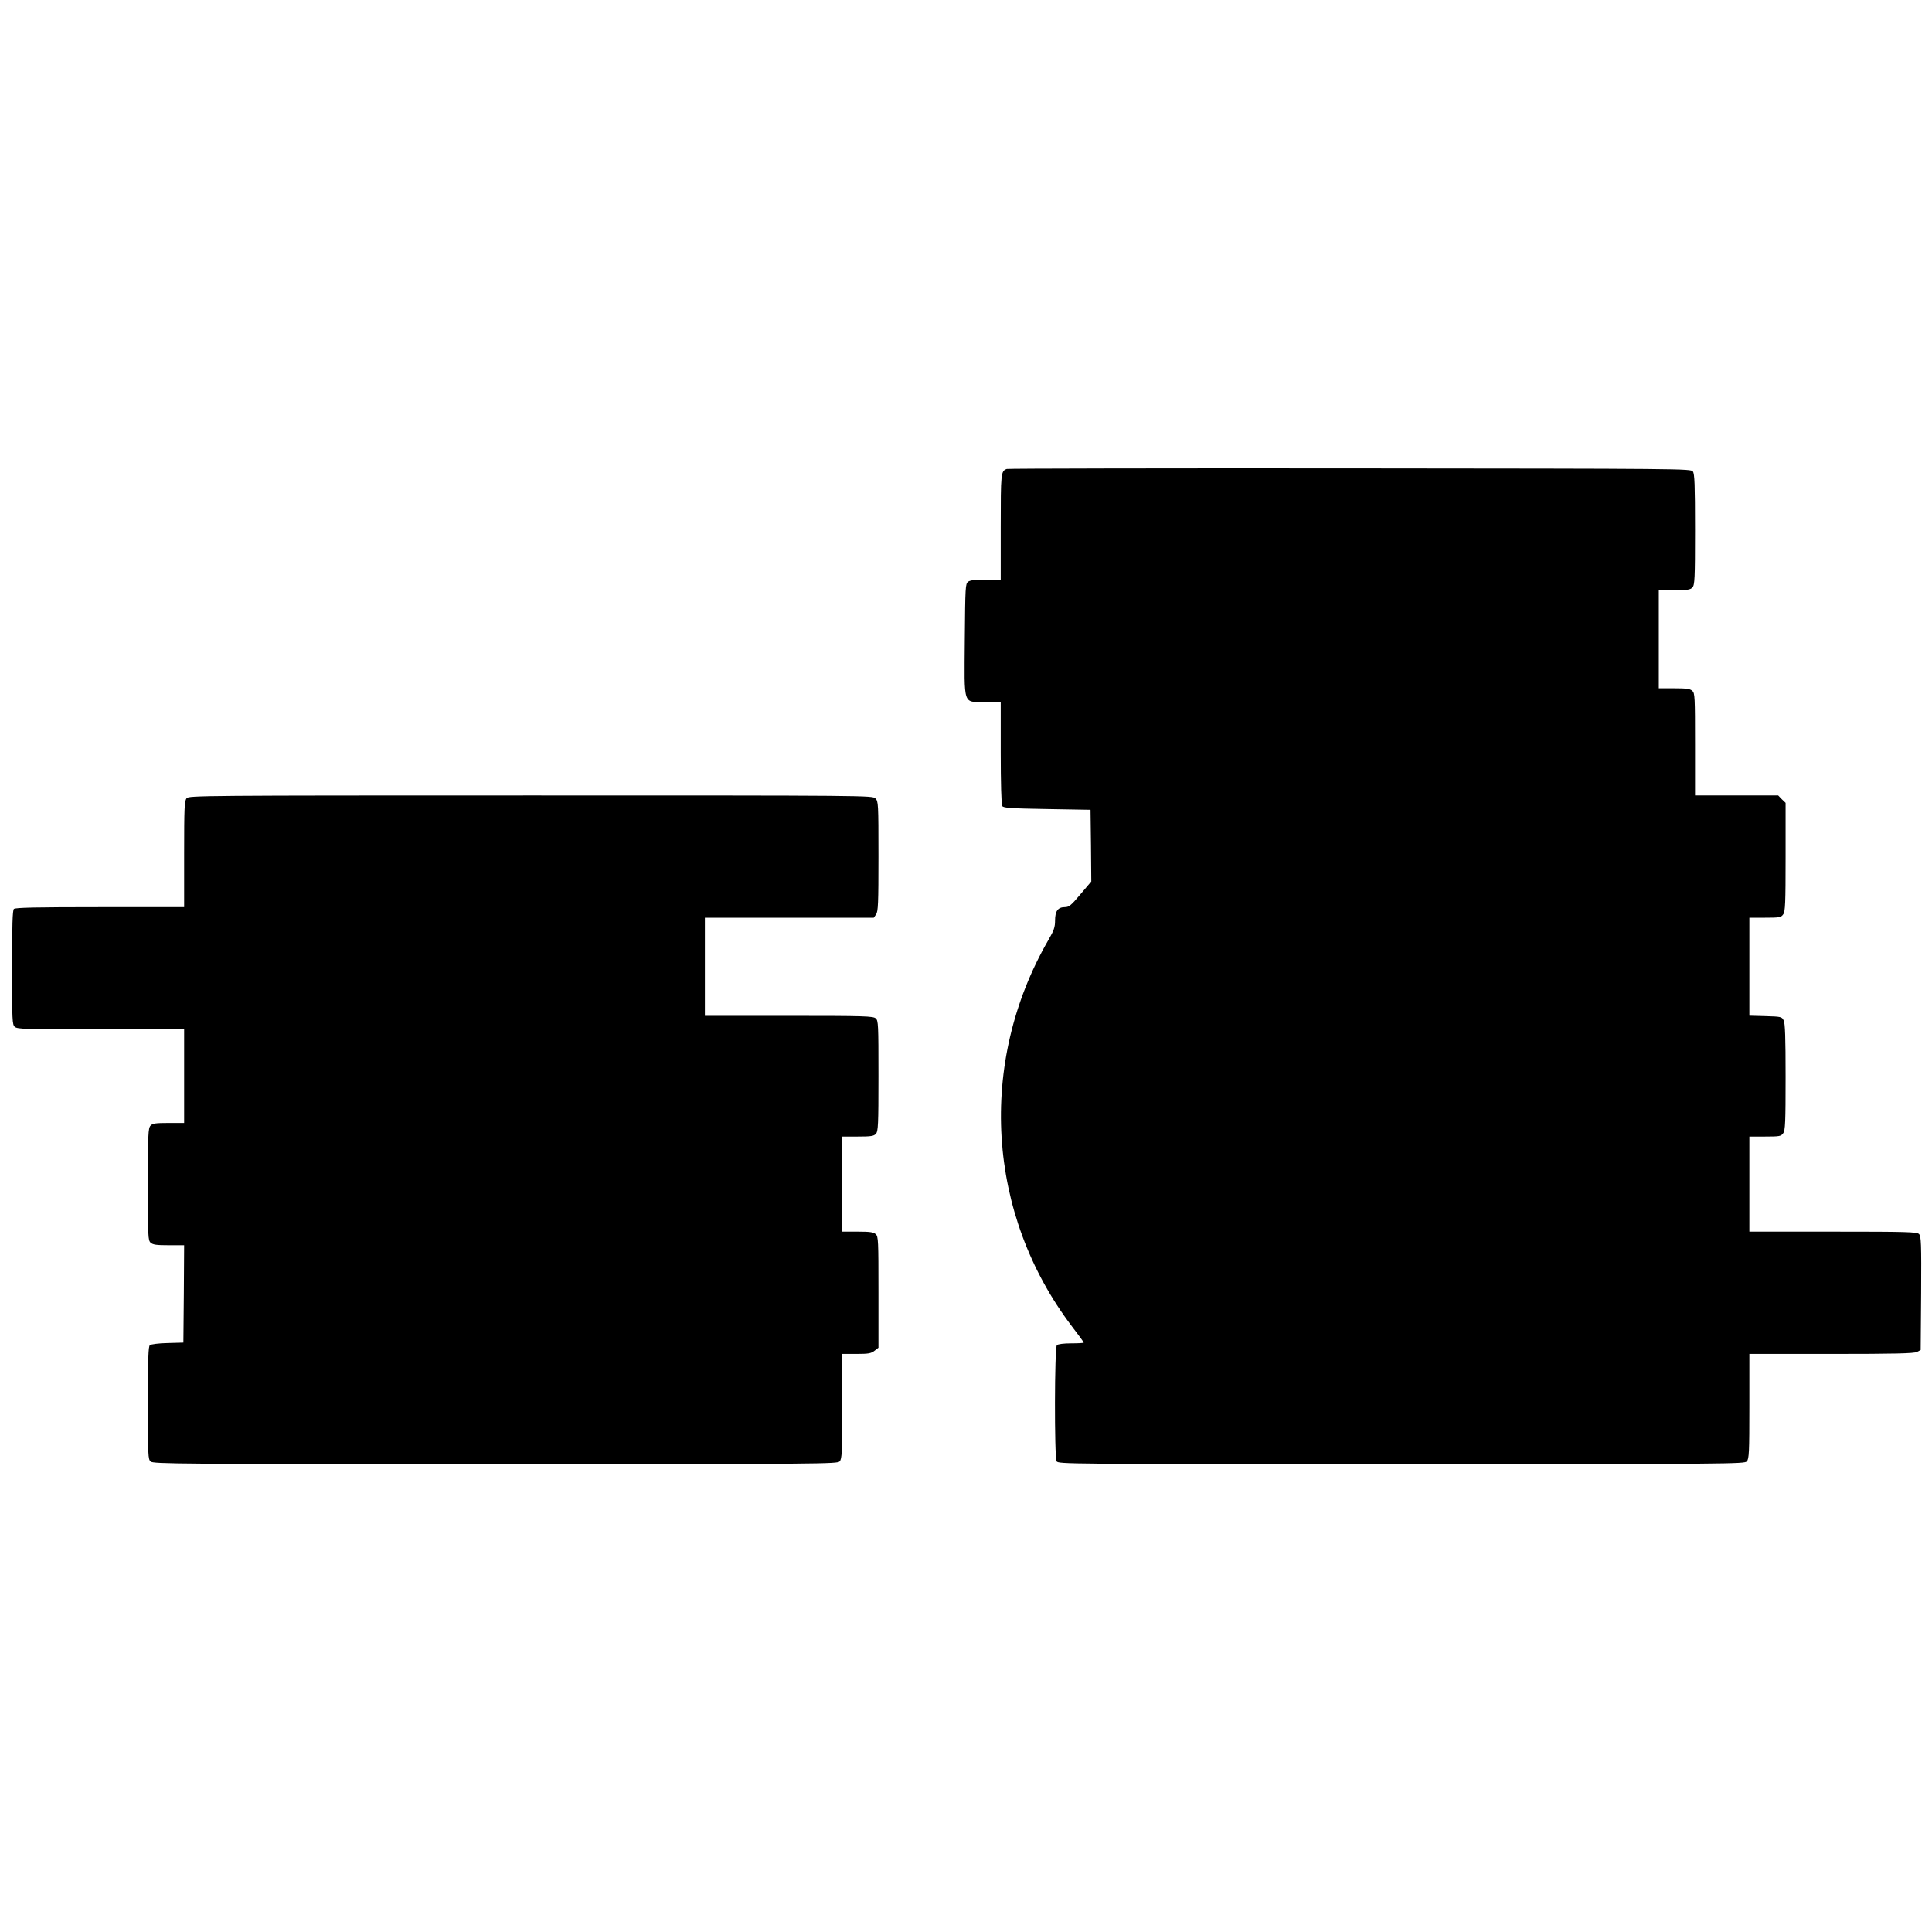 <?xml version="1.0" standalone="no"?>
<!DOCTYPE svg PUBLIC "-//W3C//DTD SVG 20010904//EN"
 "http://www.w3.org/TR/2001/REC-SVG-20010904/DTD/svg10.dtd">
<svg version="1.0" xmlns="http://www.w3.org/2000/svg"
 width="1280pt" height="1280pt" viewBox="0 0 1280 1280"
 preserveAspectRatio="xMidYMid meet">
<g transform="translate(0,1280) scale(0.1,-0.1)"
fill="#000000" stroke="none">
<path d="M6670 9693 c-39 -14 -40 -27 -40 -385 l0 -348 -98 0 c-69 0 -104 -4
-118 -14 -18 -14 -19 -31 -22 -385 -3 -447 -15 -411 138 -411 l100 0 0 -337
c0 -195 4 -344 10 -353 8 -13 56 -16 297 -20 l288 -5 3 -237 2 -238 -72 -85
c-62 -74 -76 -85 -103 -85 -46 0 -65 -26 -65 -89 0 -43 -7 -65 -45 -130 -469
-814 -408 -1815 157 -2559 43 -56 78 -104 78 -107 0 -3 -37 -5 -83 -5 -51 0
-88 -5 -95 -12 -16 -16 -17 -739 -2 -769 11 -19 47 -19 2284 -19 2189 0 2274
1 2289 18 15 17 17 57 17 365 l0 347 543 0 c417 0 548 3 567 13 l25 13 3 376
c2 332 0 378 -14 392 -14 14 -77 16 -570 16 l-554 0 0 315 0 315 104 0 c97 0
106 2 120 22 14 19 16 72 16 373 0 262 -3 356 -13 375 -12 24 -17 25 -120 28
l-107 3 0 324 0 325 104 0 c97 0 106 2 120 22 14 19 16 73 16 381 l0 358 -25
24 -24 25 -276 0 -275 0 0 338 c0 316 -1 340 -18 355 -15 14 -40 17 -120 17
l-102 0 0 325 0 325 103 0 c88 0 106 3 120 18 15 17 17 58 17 383 0 300 -3
369 -14 385 -14 19 -50 19 -2273 21 -1242 1 -2265 -1 -2273 -4z"/>
<path d="M1237 7512 c-15 -17 -17 -57 -17 -370 l0 -352 -558 0 c-421 0 -561
-3 -570 -12 -9 -9 -12 -109 -12 -388 0 -352 1 -378 18 -393 17 -15 71 -17 570
-17 l552 0 0 -310 0 -310 -103 0 c-88 0 -106 -3 -120 -18 -15 -17 -17 -58 -17
-389 0 -346 1 -371 18 -386 15 -14 40 -17 120 -17 l102 0 -2 -322 -3 -323
-104 -3 c-58 -1 -111 -8 -118 -14 -10 -8 -13 -88 -13 -383 0 -348 1 -373 18
-388 17 -16 190 -17 2284 -17 2181 0 2266 1 2281 18 15 17 17 57 17 365 l0
347 94 0 c79 0 97 3 120 21 l26 20 0 368 c0 344 -1 369 -18 384 -15 14 -40 17
-120 17 l-102 0 0 315 0 315 103 0 c88 0 106 3 120 18 15 17 17 58 17 384 0
341 -1 366 -18 381 -17 15 -71 17 -575 17 l-557 0 0 325 0 325 559 0 560 0 15
22 c14 19 16 73 16 385 0 350 -1 364 -20 383 -20 20 -33 20 -2283 20 -2181 0
-2265 -1 -2280 -18z"/>
</g>
</svg>
